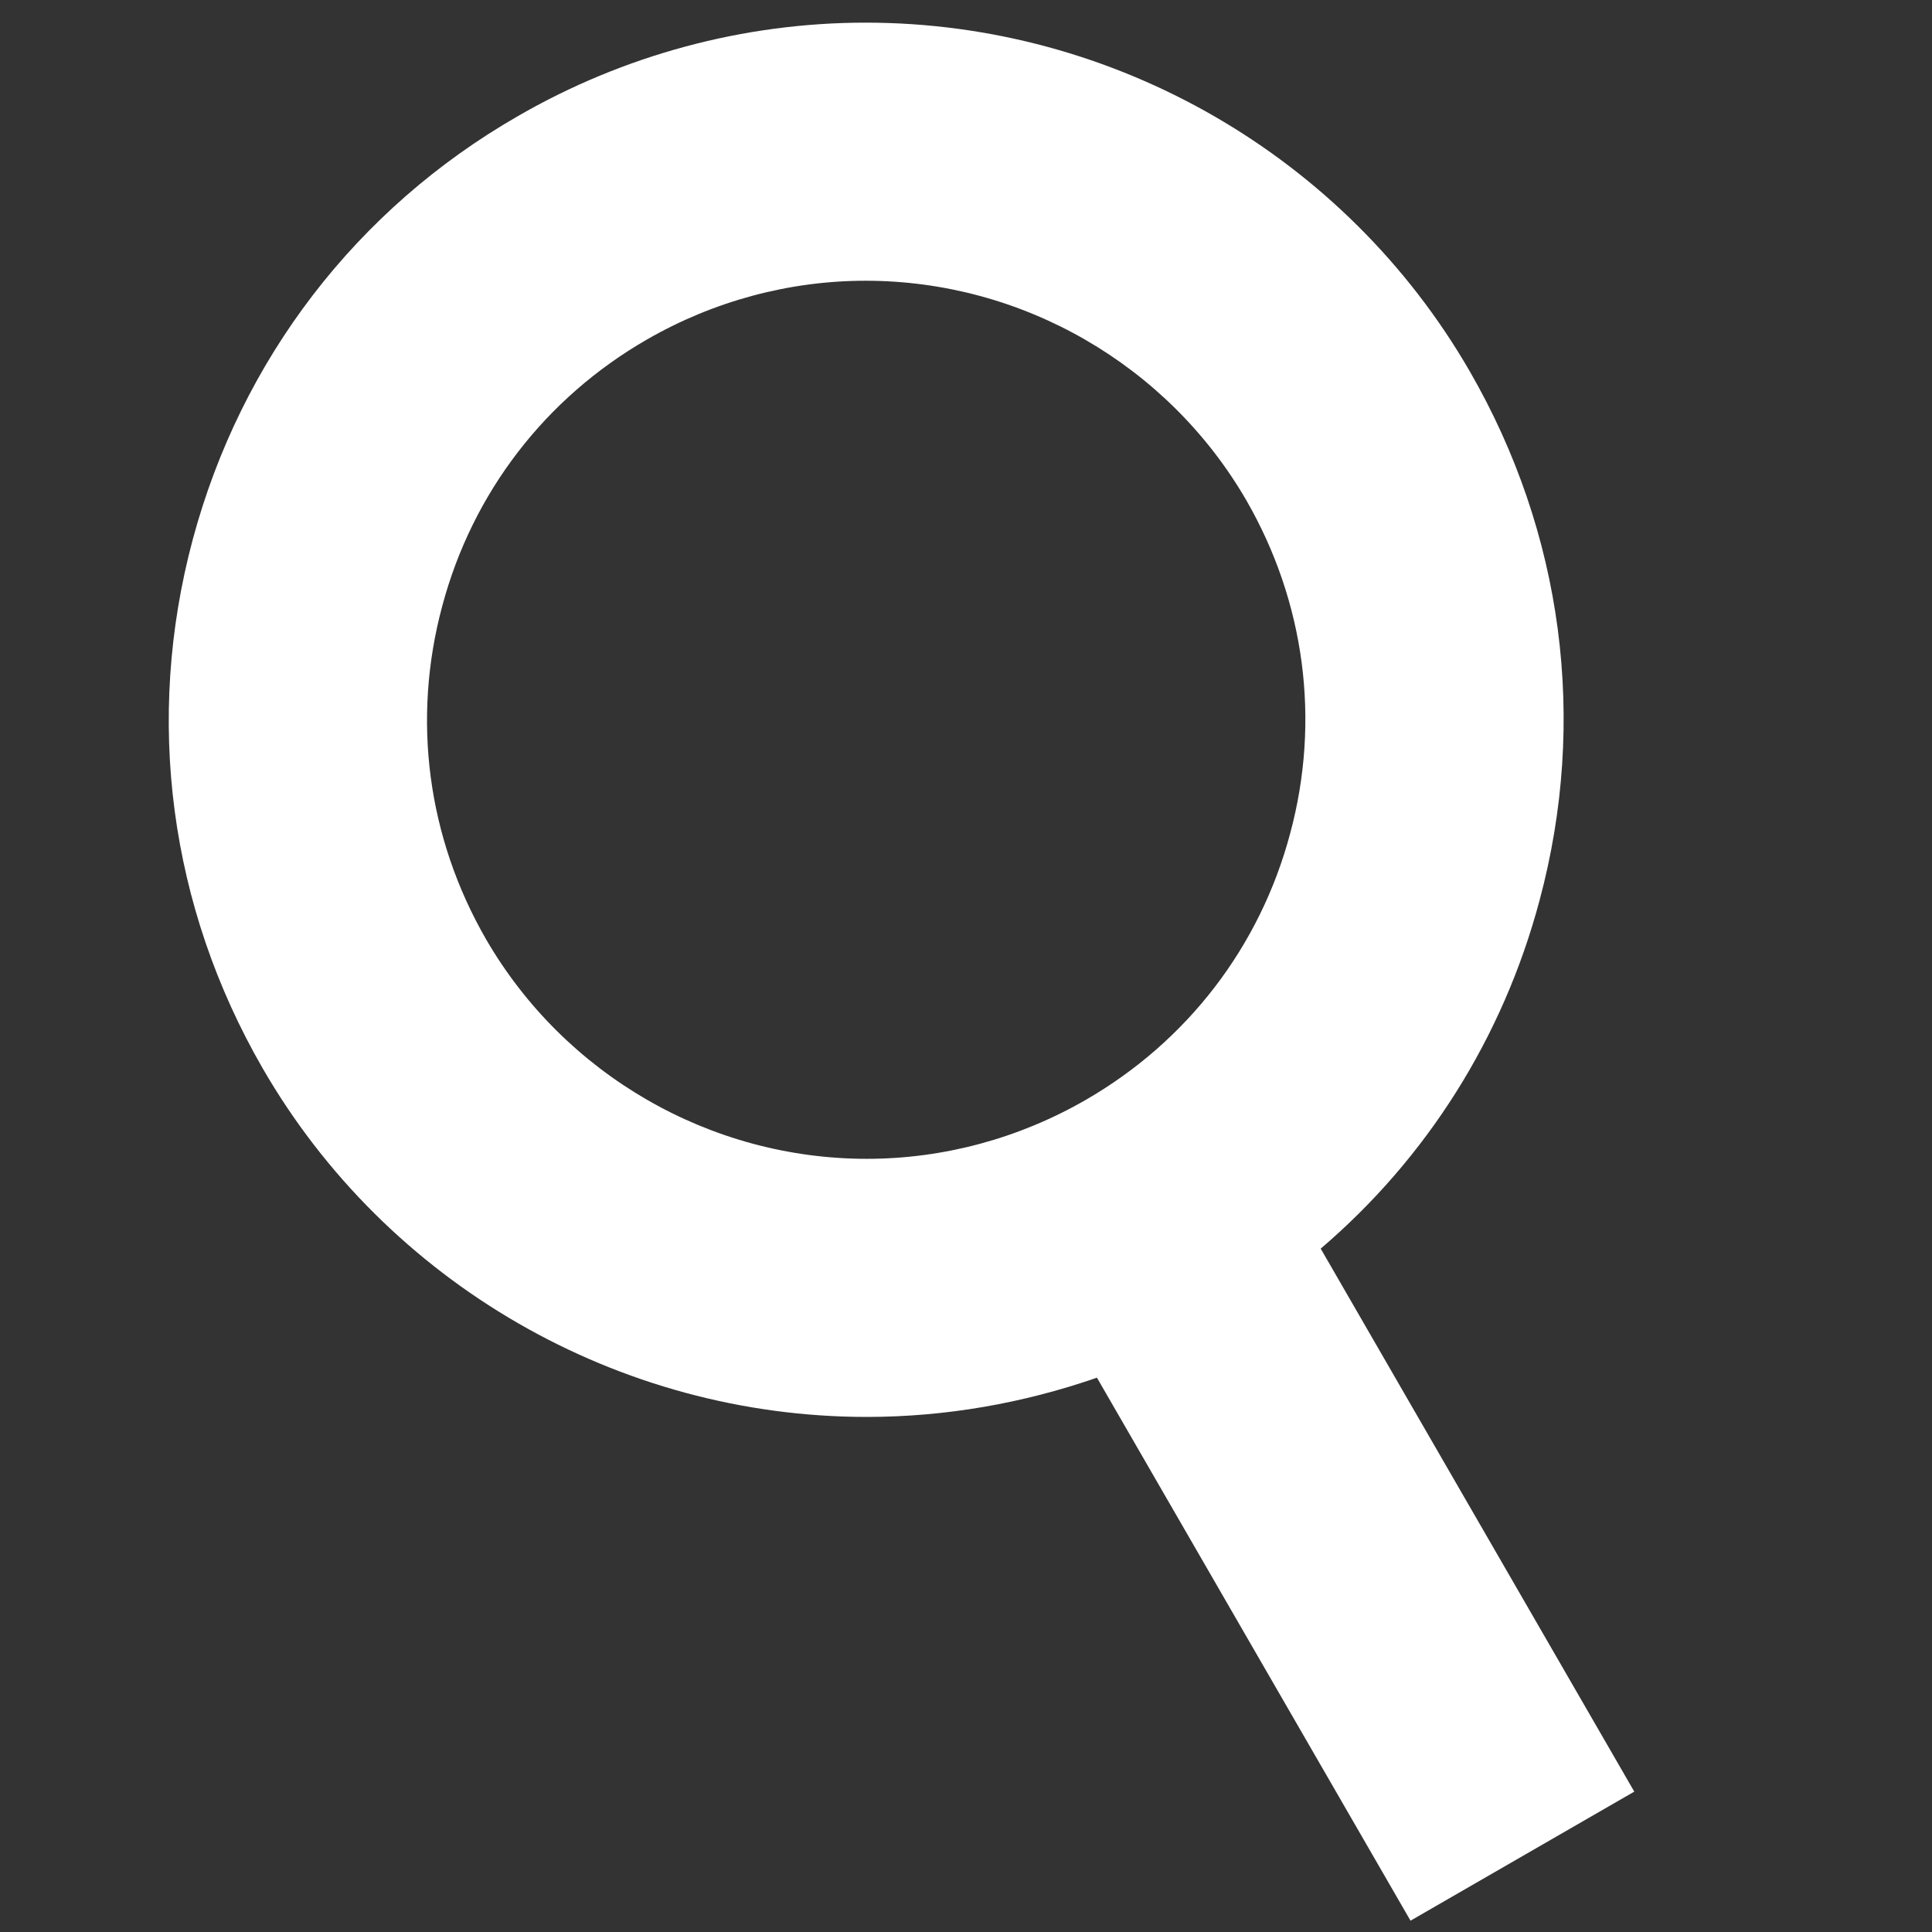 <?xml version="1.0" encoding="utf-8"?>
<!-- Generator: Adobe Illustrator 25.4.1, SVG Export Plug-In . SVG Version: 6.00 Build 0)  -->
<svg version="1.1" id="Capa_1" xmlns="http://www.w3.org/2000/svg" xmlns:xlink="http://www.w3.org/1999/xlink" x="0px" y="0px"
	 viewBox="0 0 512 512" style="enable-background:new 0 0 512 512;" xml:space="preserve">
<rect x="0" y="0" width="512" height="512" fill="#333333" stroke="none"/>
<style type="text/css">
	.st0{fill:#FFFFFF;}
</style>
<path class="st0" d="M137.2,30.8C94.4,55.4,63.9,95.3,51.1,142.9c-12.8,47.7-6.2,97.4,18.5,140.2c32.9,57,94.3,92.4,160.1,92.4
	c20.8,0,41.4-3.6,61-10.4L373.8,509l59.3-34.2l-83.1-143.9c28.1-24,48.3-55.9,58-92.3c12.8-47.7,6.2-97.4-18.5-140.2
	C356.6,41.4,295.3,6,229.4,6C197.1,6,165.2,14.6,137.2,30.8z M330.3,132.6c15.5,26.9,19.7,58.3,11.6,88.3c-8,30-27.3,55.1-54.2,70.6
	c-17.7,10.2-37.7,15.6-58,15.6c-41.5,0-80.1-22.3-100.9-58.2c-15.5-26.9-19.7-58.2-11.6-88.3c8-30,27.3-55.1,54.2-70.6
	c17.7-10.2,37.7-15.6,58-15.6C270.9,74.4,309.5,96.7,330.3,132.6z"/>
</svg>
